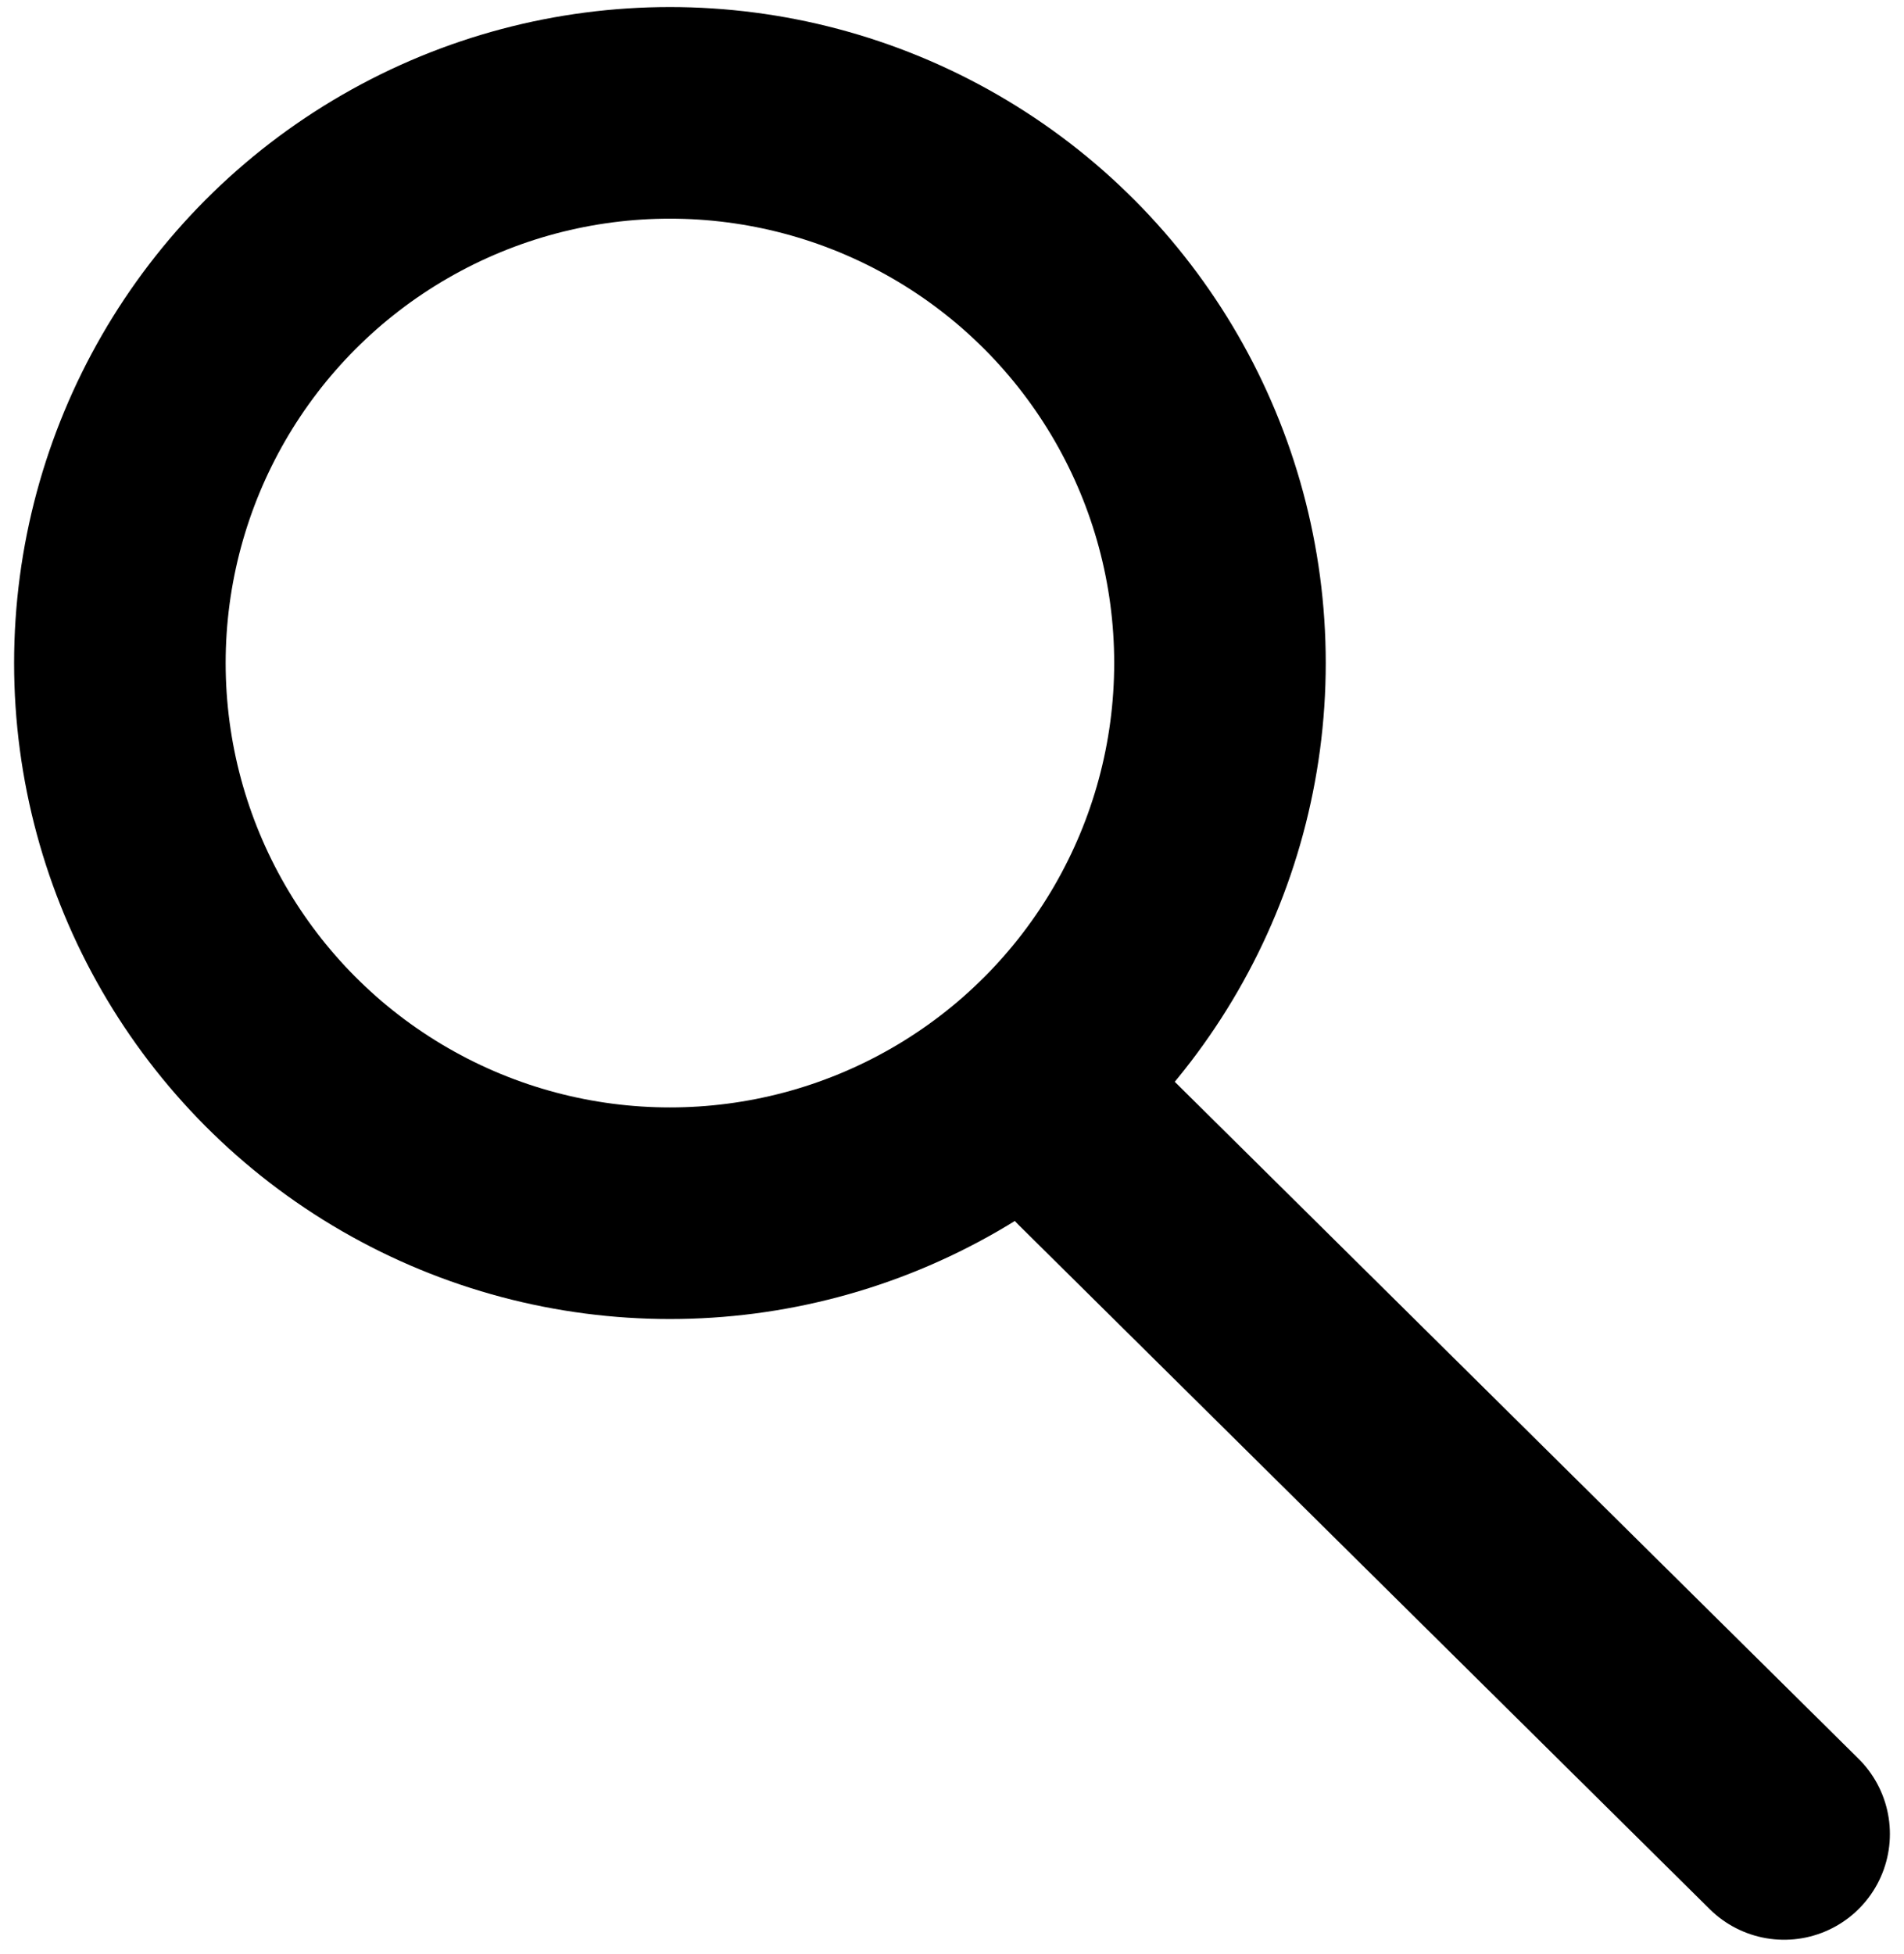 <?xml version="1.0" encoding="UTF-8"?>
<svg xmlns="http://www.w3.org/2000/svg" version="1.1" viewBox="0 0 27 27.7">
  <defs>
    <style>
      .cls-1, .cls-2, .cls-3 {
        fill: none;
      }

      .cls-2 {
        stroke-linecap: round;
      }

      .cls-2, .cls-3 {
        stroke: #000;
        stroke-width: 3px;
      }
    </style>
  </defs>
  <!-- Generator: Adobe Illustrator 28.7.1, SVG Export Plug-In . SVG Version: 1.2.0 Build 142)  -->
  <g>
    <g id="Ebene_1">
      <g id="Ebene_1-2" data-name="Ebene_1">
        <g>
          <g id="Ellipse_71">
            <circle class="cls-1" cx="9.5" cy="9.4" r="9.3"/>
            <circle class="cls-3" cx="9.5" cy="9.4" r="7.8"/>
          </g>
          <line id="Linie_148" class="cls-2" x1="15.5" y1="16.3" x2="25.3" y2="26"/>
        </g>
      </g>
    </g>
  </g>
</svg>